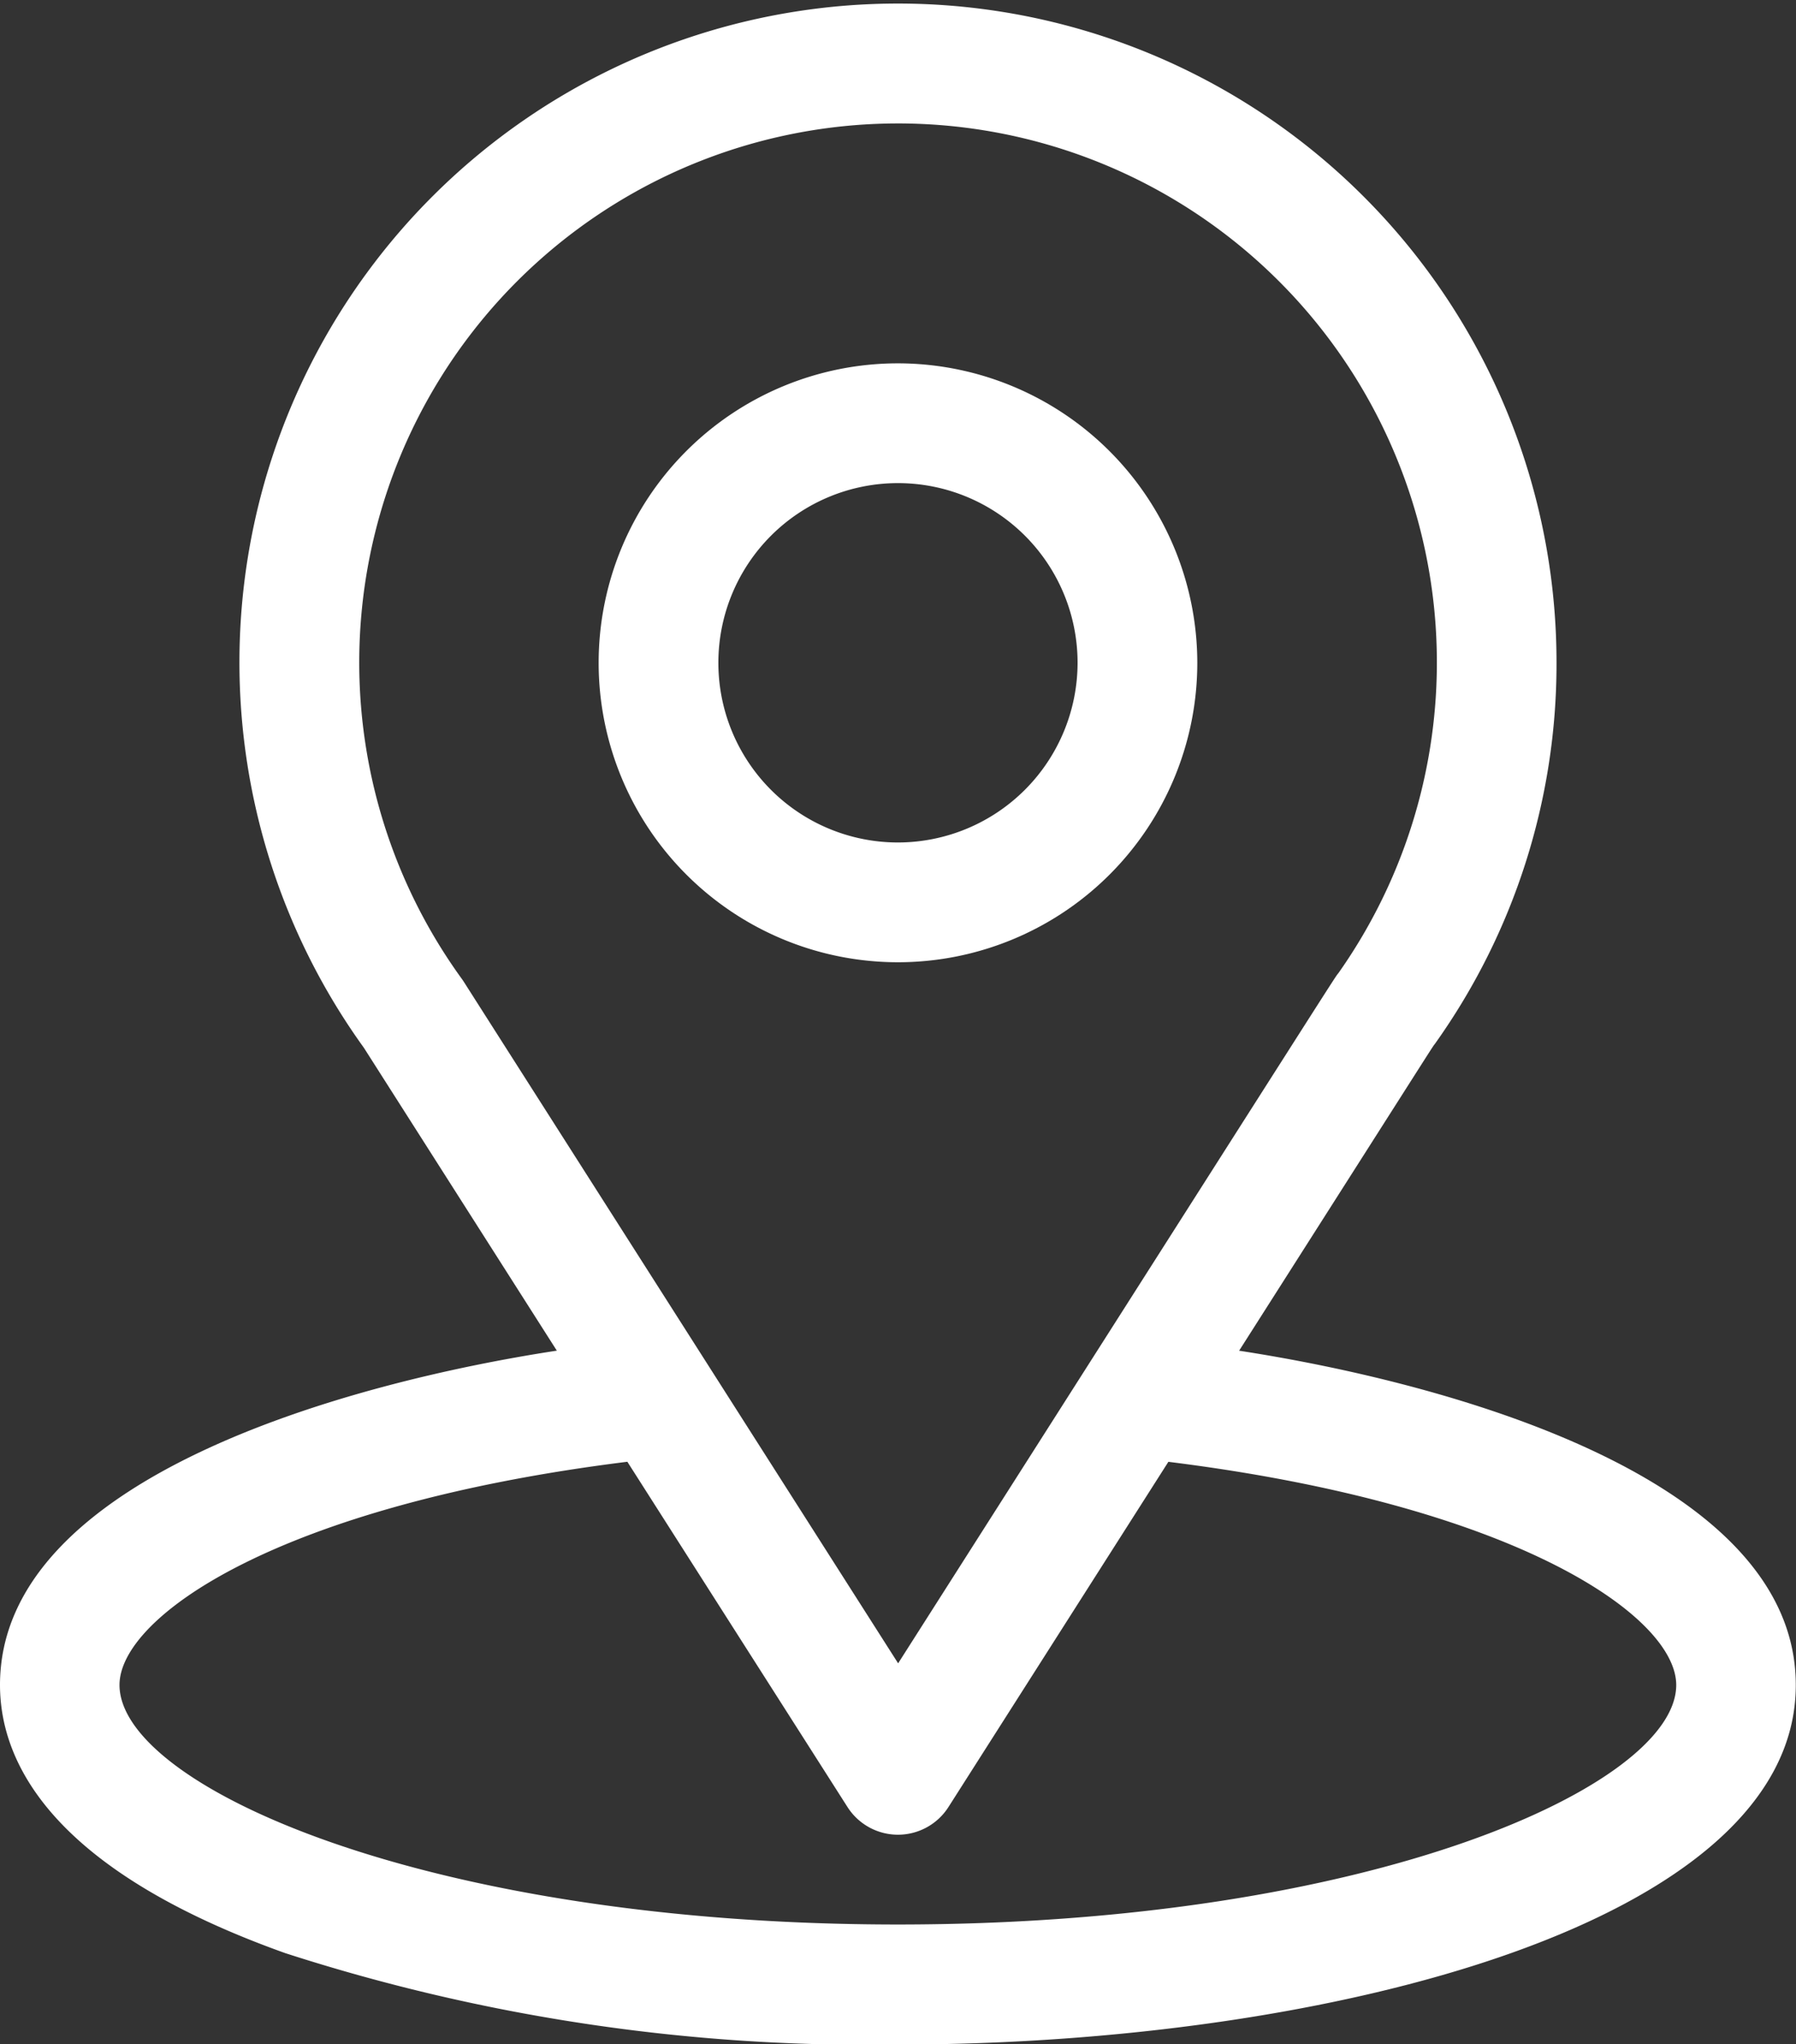<svg xmlns="http://www.w3.org/2000/svg" width="33.409" height="38.012" viewBox="0 0 33.409 38.012">
  <rect x="0" y="0" width="33.409" height="38.012" fill="#333333" stroke="none"/>
  <g id="location" transform="translate(-31)">
    <g id="Group_6" data-name="Group 6" transform="translate(31)">
      <g id="Group_5" data-name="Group 5">
        <path id="Path_34" data-name="Path 34" d="M54.05,25.115c4.045-6.347,3.536-5.555,3.653-5.721a12.158,12.158,0,0,0,2.251-7.07,12.25,12.25,0,1,0-22.184,7.16l3.588,5.63C37.522,25.7,31,27.461,31,31.33c0,1.41.92,3.42,5.305,4.986a35.149,35.149,0,0,0,11.4,1.7c8.02,0,16.7-2.262,16.7-6.682C64.409,27.461,57.894,25.706,54.05,25.115ZM39.63,18.259q-.018-.029-.038-.056A10.023,10.023,0,1,1,55.9,18.09c-.107.142.452-.728-8.193,12.838ZM47.7,35.784c-8.76,0-14.477-2.575-14.477-4.454,0-1.263,2.938-3.34,9.447-4.15L46.765,33.6a1.114,1.114,0,0,0,1.878,0l4.091-6.419c6.51.81,9.447,2.887,9.447,4.15C62.181,33.193,56.516,35.784,47.7,35.784Z" transform="translate(-31)" fill="#fff"/>
      </g>
    </g>
    <g id="Group_8" data-name="Group 8" transform="translate(42.136 6.756)">
      <g id="Group_7" data-name="Group 7">
        <path id="Path_35" data-name="Path 35" d="M186.568,91a5.568,5.568,0,1,0,5.568,5.568A5.574,5.574,0,0,0,186.568,91Zm0,8.909a3.341,3.341,0,1,1,3.341-3.341A3.345,3.345,0,0,1,186.568,99.909Z" transform="translate(-181 -91)" fill="#fff"/>
      </g>
    </g>
  </g>
</svg>
